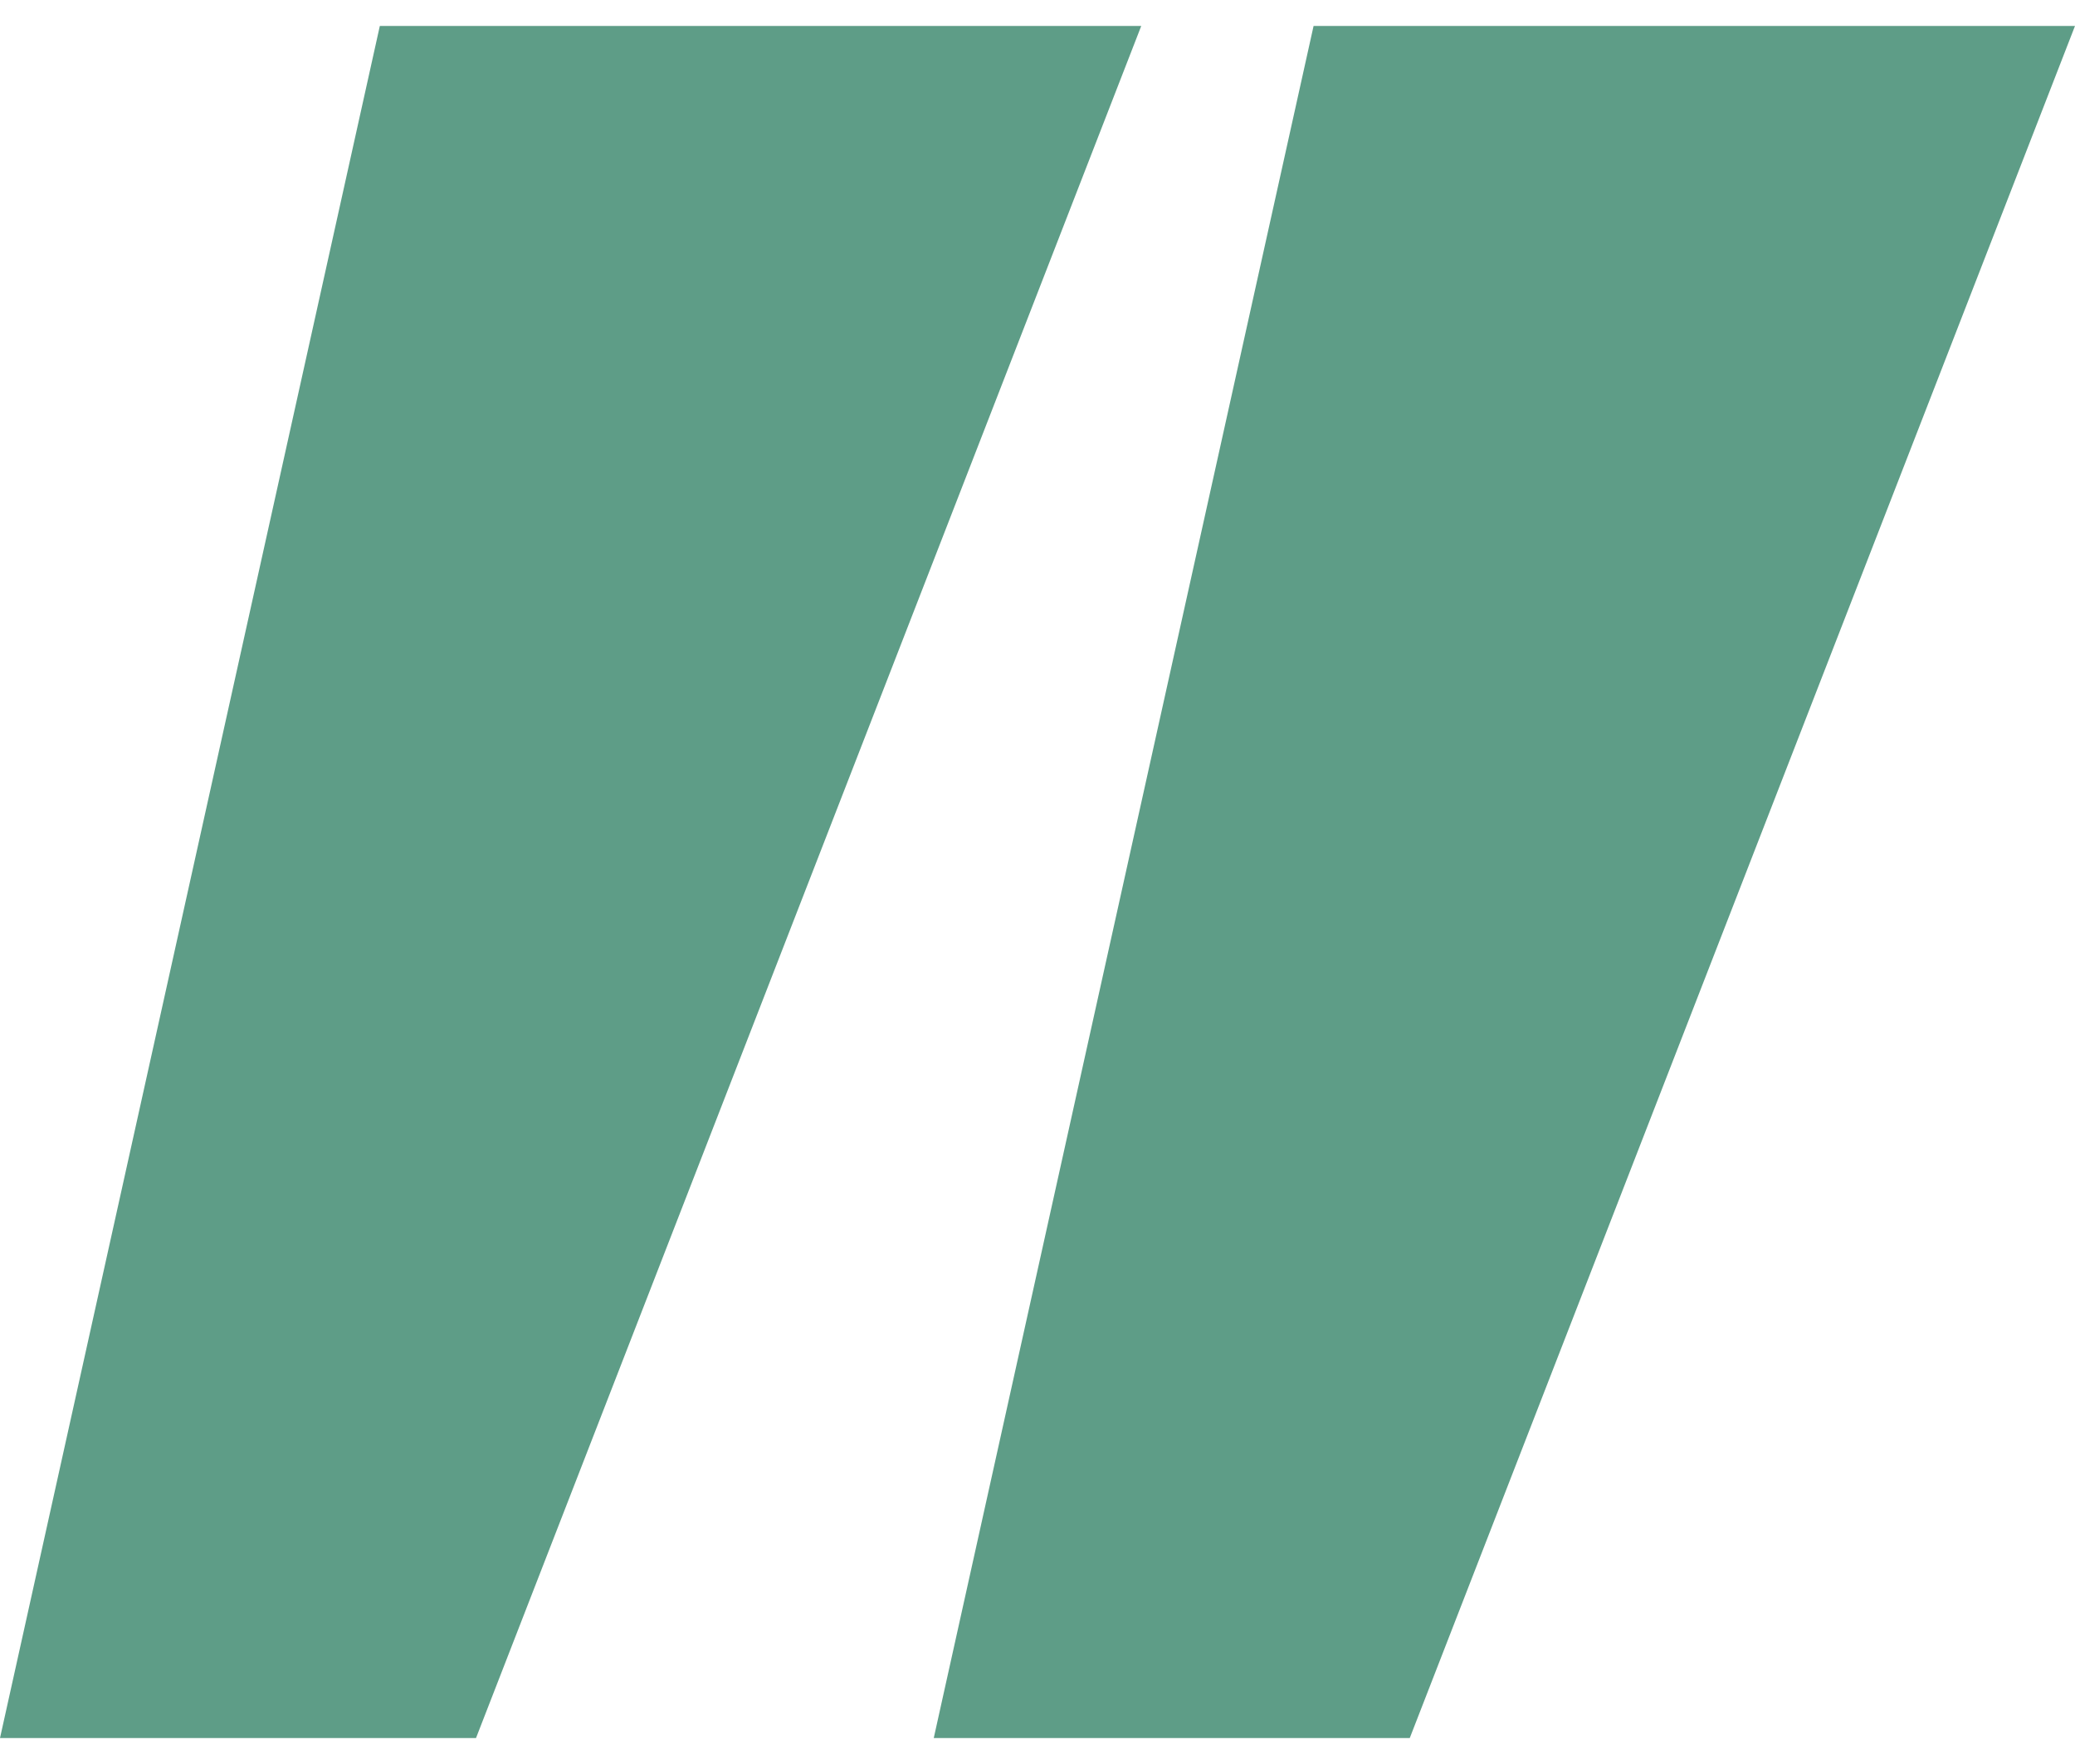 <svg width="40" height="34" viewBox="0 0 40 34" fill="none" xmlns="http://www.w3.org/2000/svg">
<g clip-path="url(#clip0_9_1820)">
<path d="M9.176 33.5H0L7.322 0.5H22L9.176 33.5Z" fill="#5E9D87"/>
<path d="M27.176 33.5H18L25.322 0.5H40L27.176 33.5Z" fill="#5E9D87"/>
</g>
<defs>
<clipPath id="clip0_9_1820">
<rect width="40" height="33" fill="white" transform="translate(0 0.5)"/>
</clipPath>
</defs>
</svg>
